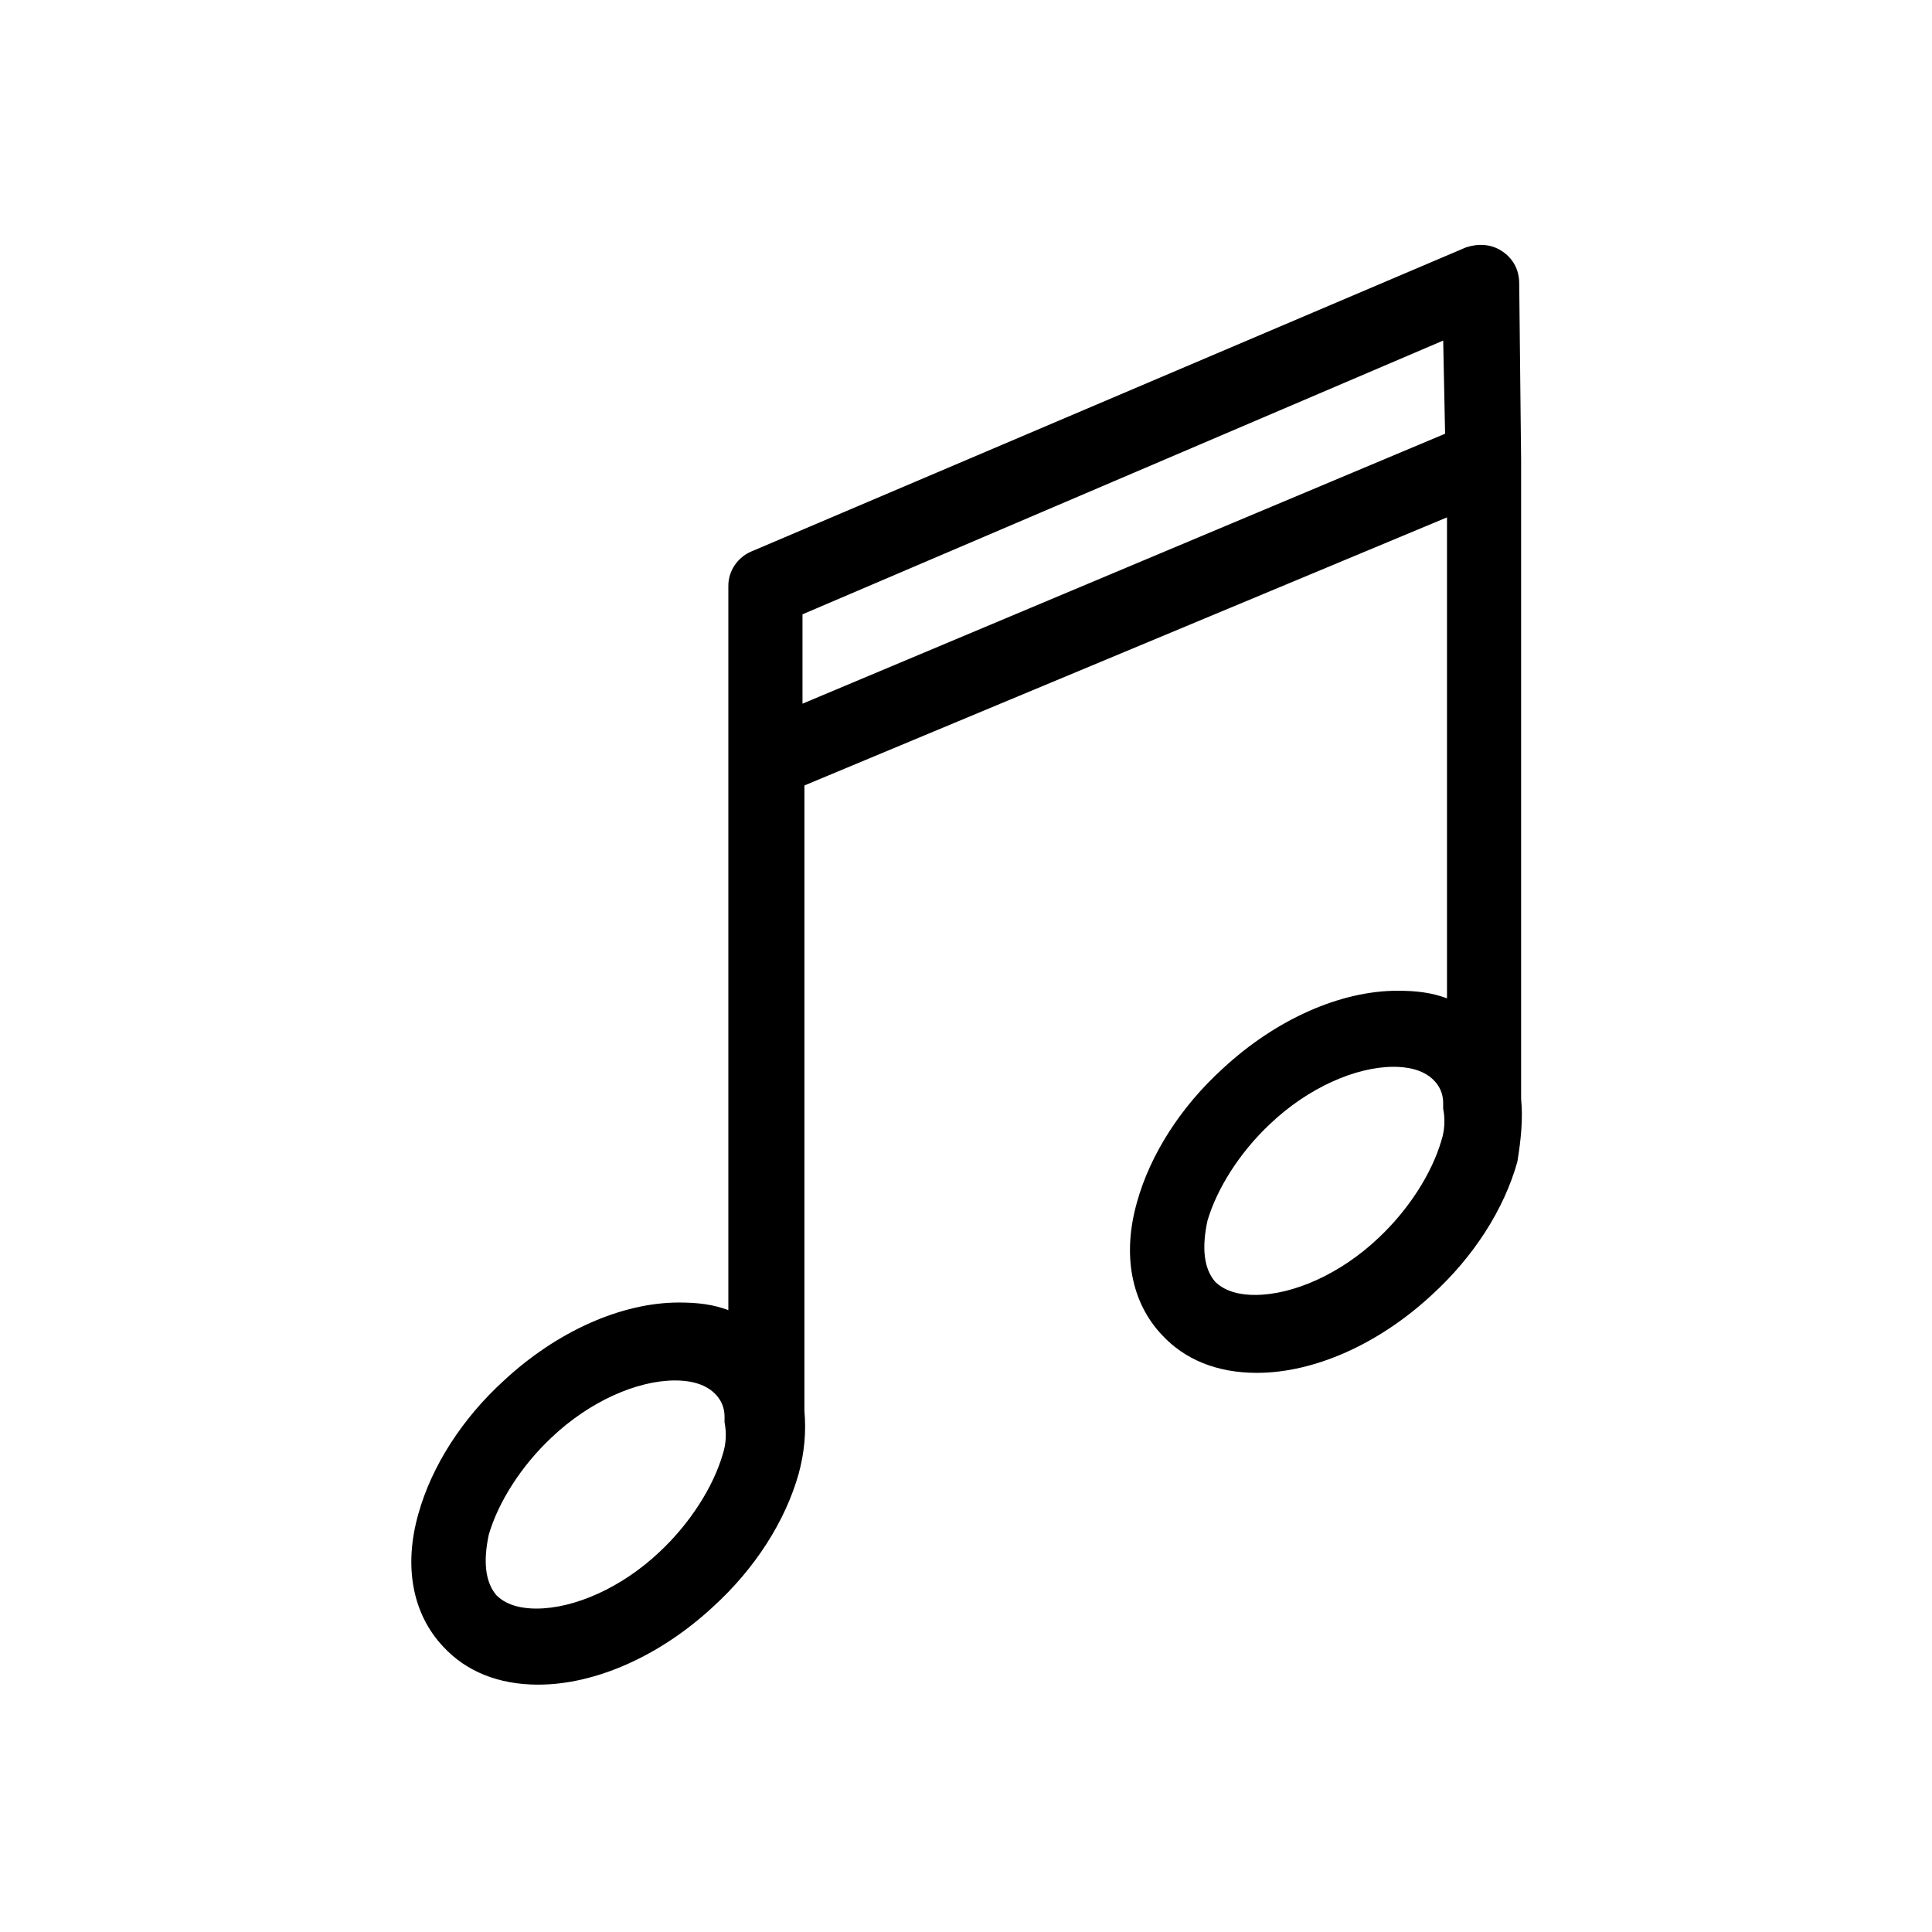 <?xml version="1.0" encoding="UTF-8"?>
<!-- Uploaded to: ICON Repo, www.iconrepo.com, Generator: ICON Repo Mixer Tools -->
<svg fill="#000000" width="800px" height="800px" version="1.1" viewBox="144 144 512 512" xmlns="http://www.w3.org/2000/svg">
 <path d="m547.11 435.27v-169.28l-0.504-46.855c0-3.527-1.512-6.551-4.535-8.566-3.023-2.016-6.551-2.016-9.574-1.008l-189.43 80.609c-3.527 1.512-6.047 5.039-6.047 9.07v45.344 0.504 146.11c-4.031-1.512-8.062-2.016-13.098-2.016-15.113 0-32.242 7.559-46.352 20.656-11.082 10.078-19.145 22.672-22.672 35.266-4.031 14.105-1.512 26.703 6.551 35.266 6.047 6.551 14.609 10.078 25.191 10.078 15.113 0 32.242-7.559 46.352-20.656 11.082-10.078 19.145-22.672 22.672-35.266 1.512-5.543 2.016-11.082 1.512-16.625l0.004-165.75 170.29-71.039v127.46c-4.031-1.512-8.062-2.016-13.098-2.016-15.113 0-32.242 7.559-46.352 20.656-11.082 10.078-19.145 22.672-22.672 35.266-4.031 14.105-1.512 26.703 6.551 35.266 6.047 6.551 14.609 10.078 25.191 10.078 15.113 0 32.242-7.559 46.352-20.656 11.082-10.078 19.145-22.672 22.672-35.266 1-6.047 1.504-11.586 1-16.625zm-211.6 94.211c-2.519 8.566-8.566 18.137-16.625 25.695-10.078 9.574-22.672 15.113-32.746 15.113-3.023 0-7.559-0.504-10.578-3.527-3.023-3.527-3.527-9.07-2.016-16.121 2.519-8.566 8.566-18.137 16.625-25.695 10.078-9.574 22.672-15.113 32.746-15.113 3.023 0 7.559 0.504 10.578 3.527 1.512 1.512 2.519 3.527 2.519 6.047v1.512c0.504 2.519 0.504 5.539-0.504 8.562zm21.16-199v-23.68l169.79-72.547 0.504 24.688zm169.28 115.88c-2.519 8.566-8.566 18.137-16.625 25.695-10.078 9.574-22.672 15.113-32.746 15.113-3.023 0-7.559-0.504-10.578-3.527-3.023-3.527-3.527-9.07-2.016-16.121 2.519-8.566 8.566-18.137 16.625-25.695 10.078-9.574 22.672-15.113 32.746-15.113 3.023 0 7.559 0.504 10.578 3.527 1.512 1.512 2.519 3.527 2.519 6.047v1.512c0.504 2.519 0.504 5.539-0.504 8.562z"/>
</svg>